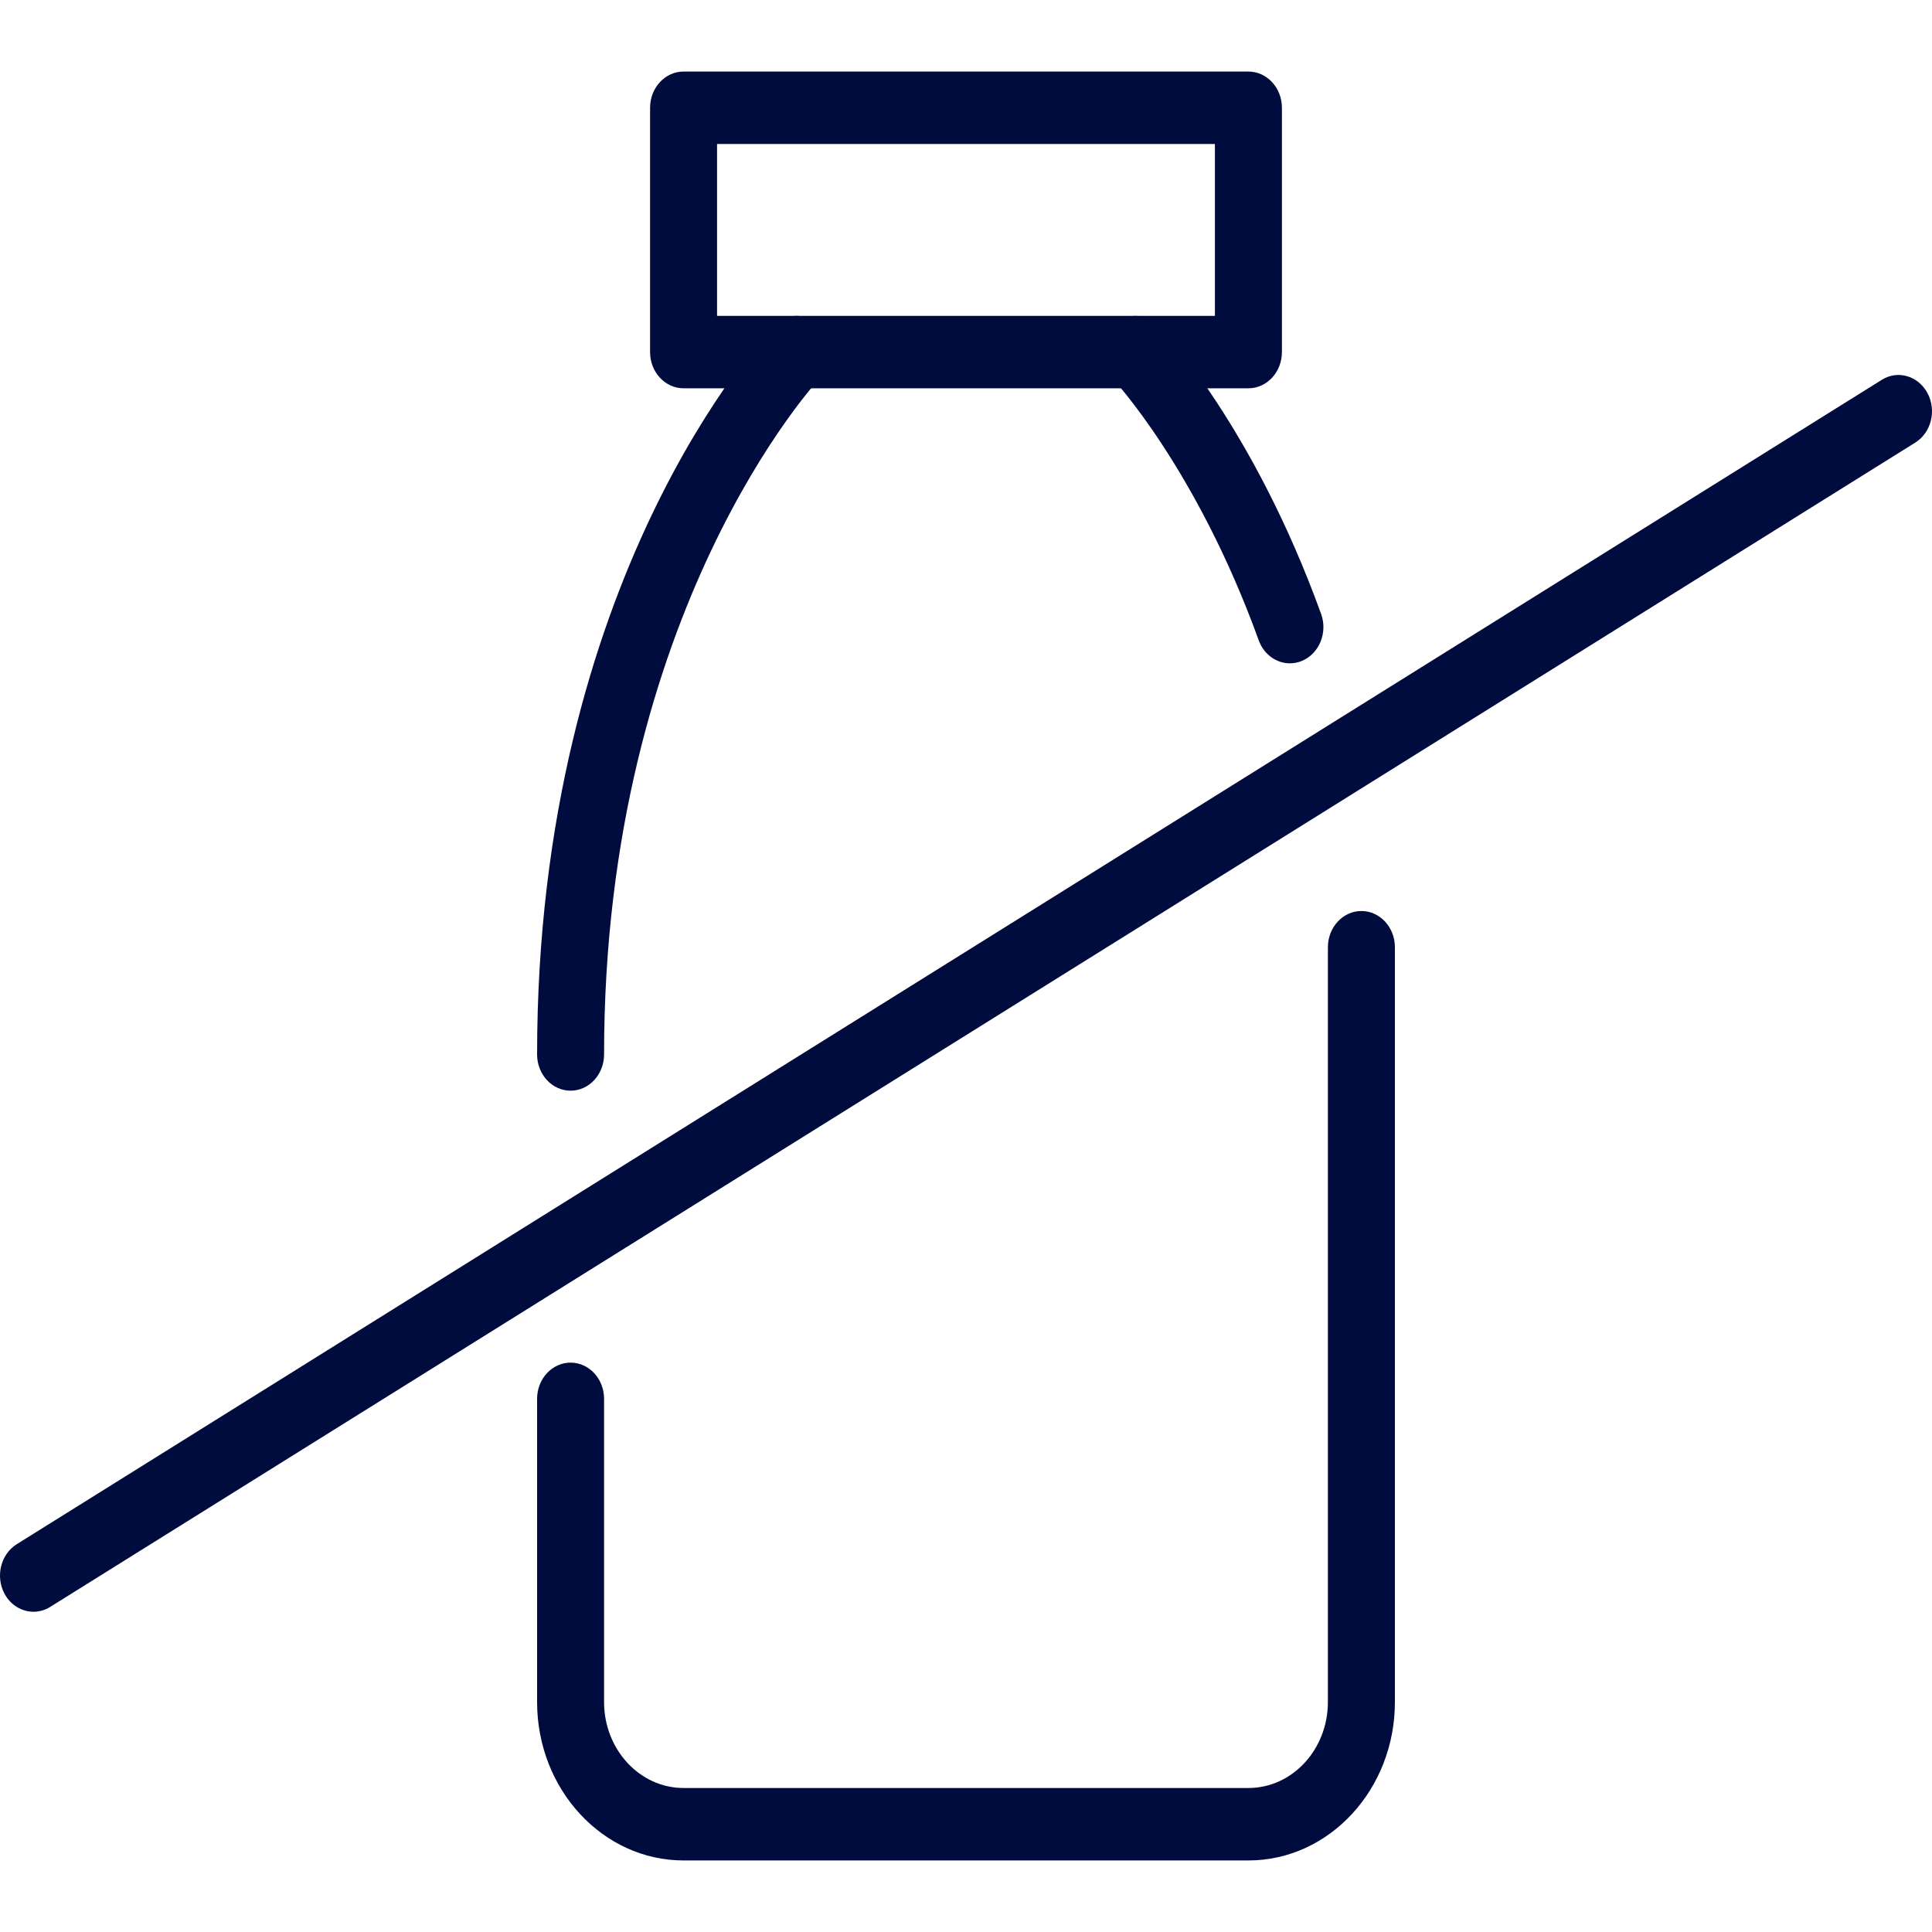 <svg width="54" height="54" viewBox="0 0 54 54" fill="none" xmlns="http://www.w3.org/2000/svg">
<path d="M34.894 10.853H19.105C18.589 10.853 18.17 10.4 18.17 9.841V3.012C18.17 2.453 18.589 2 19.105 2H34.894C35.41 2 35.83 2.453 35.83 3.012V9.841C35.83 10.4 35.41 10.853 34.894 10.853ZM20.042 8.829H33.957V4.025H20.042V8.829Z" fill="#000C3E"/>
<path d="M34.894 52H19.105C16.847 52 15.012 50.015 15.012 47.573V39.098C15.012 38.539 15.431 38.086 15.948 38.086C16.465 38.086 16.884 38.539 16.884 39.098V47.573C16.884 48.898 17.881 49.975 19.105 49.975H34.894C36.12 49.975 37.115 48.898 37.115 47.573V26.476C37.115 25.917 37.535 25.463 38.052 25.463C38.569 25.463 38.988 25.917 38.988 26.476V47.573C38.988 50.015 37.152 52 34.894 52Z" fill="#000C3E"/>
<path d="M15.948 30.485C15.431 30.485 15.012 30.031 15.012 29.472C15.012 16.149 21.345 9.393 21.615 9.112C21.988 8.724 22.578 8.739 22.936 9.137C23.296 9.539 23.286 10.178 22.916 10.569C22.856 10.632 16.884 17.056 16.884 29.472C16.884 30.031 16.465 30.485 15.948 30.485Z" fill="#000C3E"/>
<path d="M36.053 18.54C35.679 18.54 35.326 18.296 35.182 17.897C33.438 13.079 31.109 10.592 31.086 10.569C30.714 10.178 30.705 9.538 31.065 9.137C31.426 8.738 32.015 8.727 32.387 9.112C32.493 9.224 35.022 11.899 36.925 17.159C37.114 17.679 36.876 18.267 36.394 18.47C36.283 18.518 36.167 18.54 36.053 18.54Z" fill="#000C3E"/>
<path d="M0.938 45.049C0.613 45.049 0.299 44.867 0.125 44.543C-0.133 44.059 0.021 43.439 0.469 43.16L52.595 10.617C53.045 10.335 53.616 10.505 53.874 10.988C54.133 11.472 53.98 12.091 53.532 12.371L1.404 44.913C1.258 45.005 1.095 45.049 0.938 45.049Z" fill="#000C3E"/>
</svg>
